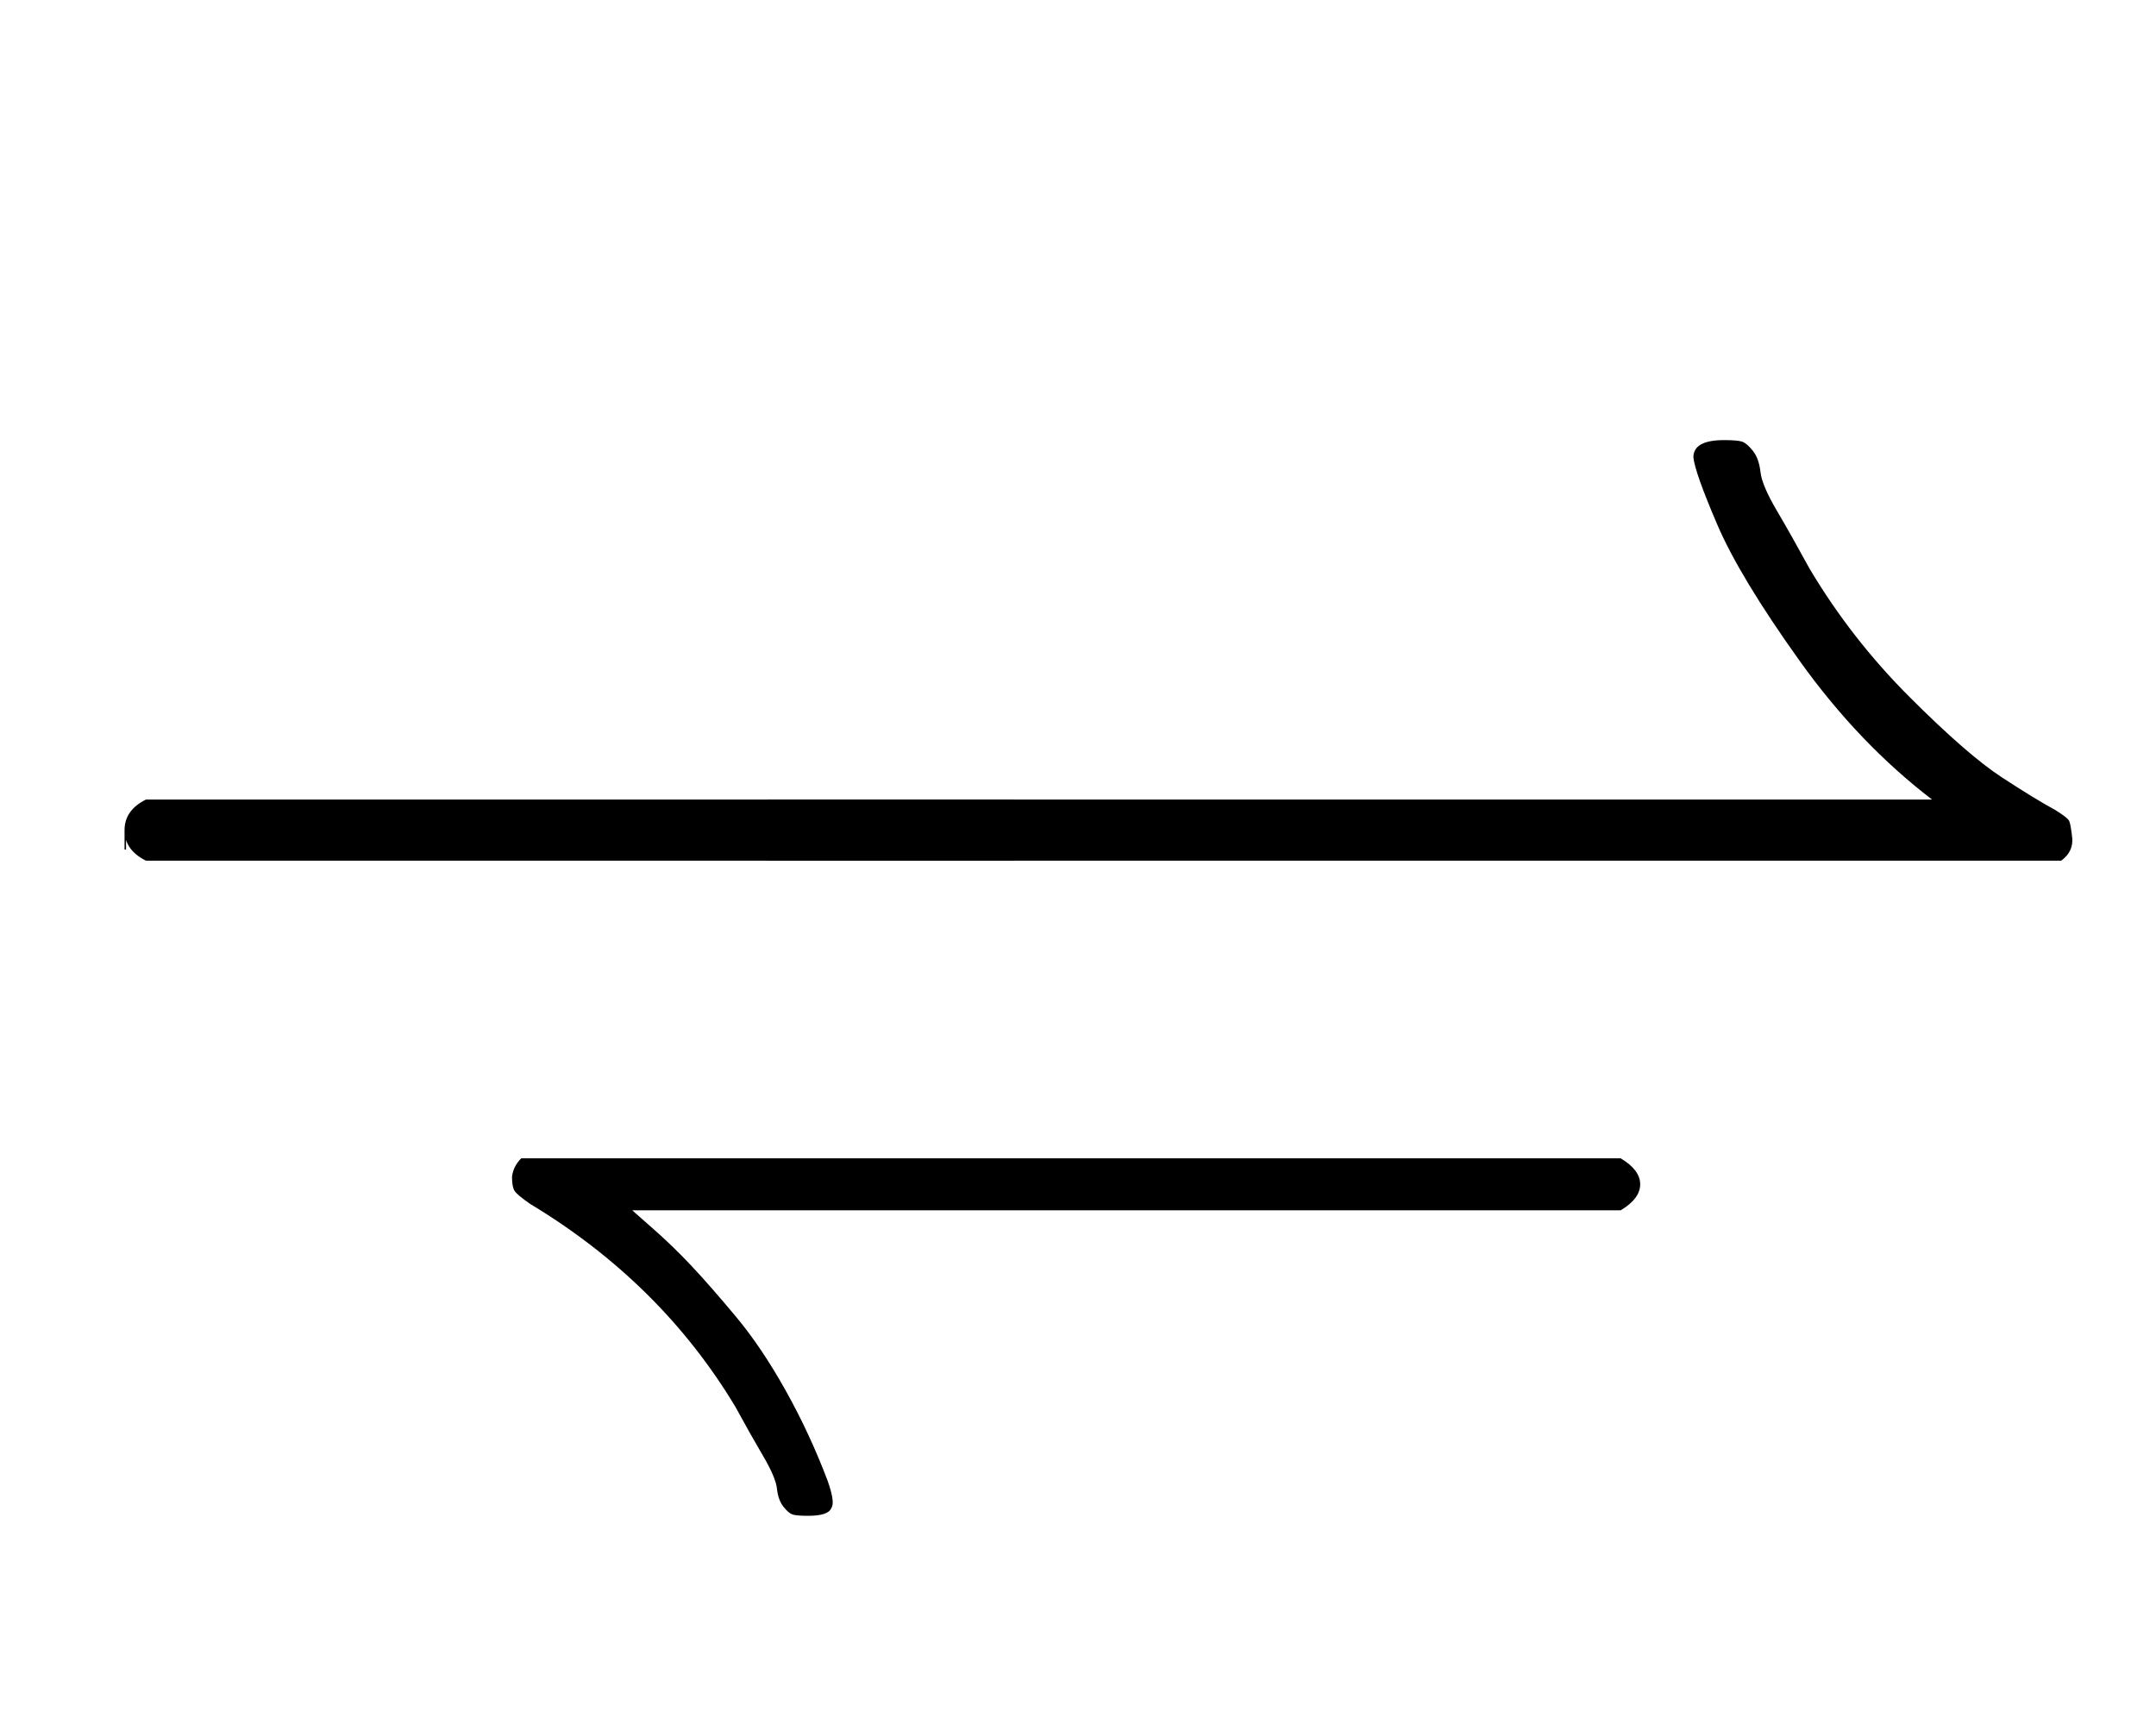 <svg xmlns:xlink="http://www.w3.org/1999/xlink" width="3.358ex" height="2.676ex" style="vertical-align: 0; margin-bottom: -0.338ex;" viewBox="0 -1006.6 1445.7 1152.1" role="img" focusable="false" xmlns="http://www.w3.org/2000/svg" aria-labelledby="MathJax-SVG-1-Title"><title id="MathJax-SVG-1-Title">left harpoon with barb down Overscript minus right harpoon with barb up Endscripts</title><defs aria-hidden="true"><path stroke-width="1" id="E1-MJMAIN-21BD" d="M55 256Q56 264 62 270H929Q944 261 944 250T929 230H148Q149 229 165 215T196 185T231 145T270 87T303 16Q309 -1 306 -5Q304 -11 288 -11Q279 -11 276 -10T269 -4T264 10T253 36T231 75Q172 173 69 235Q59 242 57 245T55 256Z"></path><path stroke-width="1" id="E1-MJMAIN-2212" d="M84 237T84 250T98 270H679Q694 262 694 250T679 230H98Q84 237 84 250Z"></path><path stroke-width="1" id="E1-MJMAIN-21C0" d="M691 500Q691 511 711 511Q720 511 723 510T730 504T735 490T746 464T768 425Q796 378 835 339T897 285T933 263Q941 258 942 256T944 245T937 230H70Q56 237 56 250T70 270H852Q802 308 762 364T707 455T691 500Z"></path></defs><g stroke="currentColor" fill="currentColor" stroke-width="0" transform="matrix(1 0 0 -1 0 0)" aria-hidden="true"><g transform="translate(297,0)"><g> <use transform="scale(0.85)" xlink:href="#E1-MJMAIN-21BD" x="0" y="0"></use></g></g><g transform="translate(0,200)"> <use xlink:href="#E1-MJMAIN-2212" x="0" y="0"></use> <use xlink:href="#E1-MJMAIN-21C0" x="445" y="0"></use></g></g></svg>